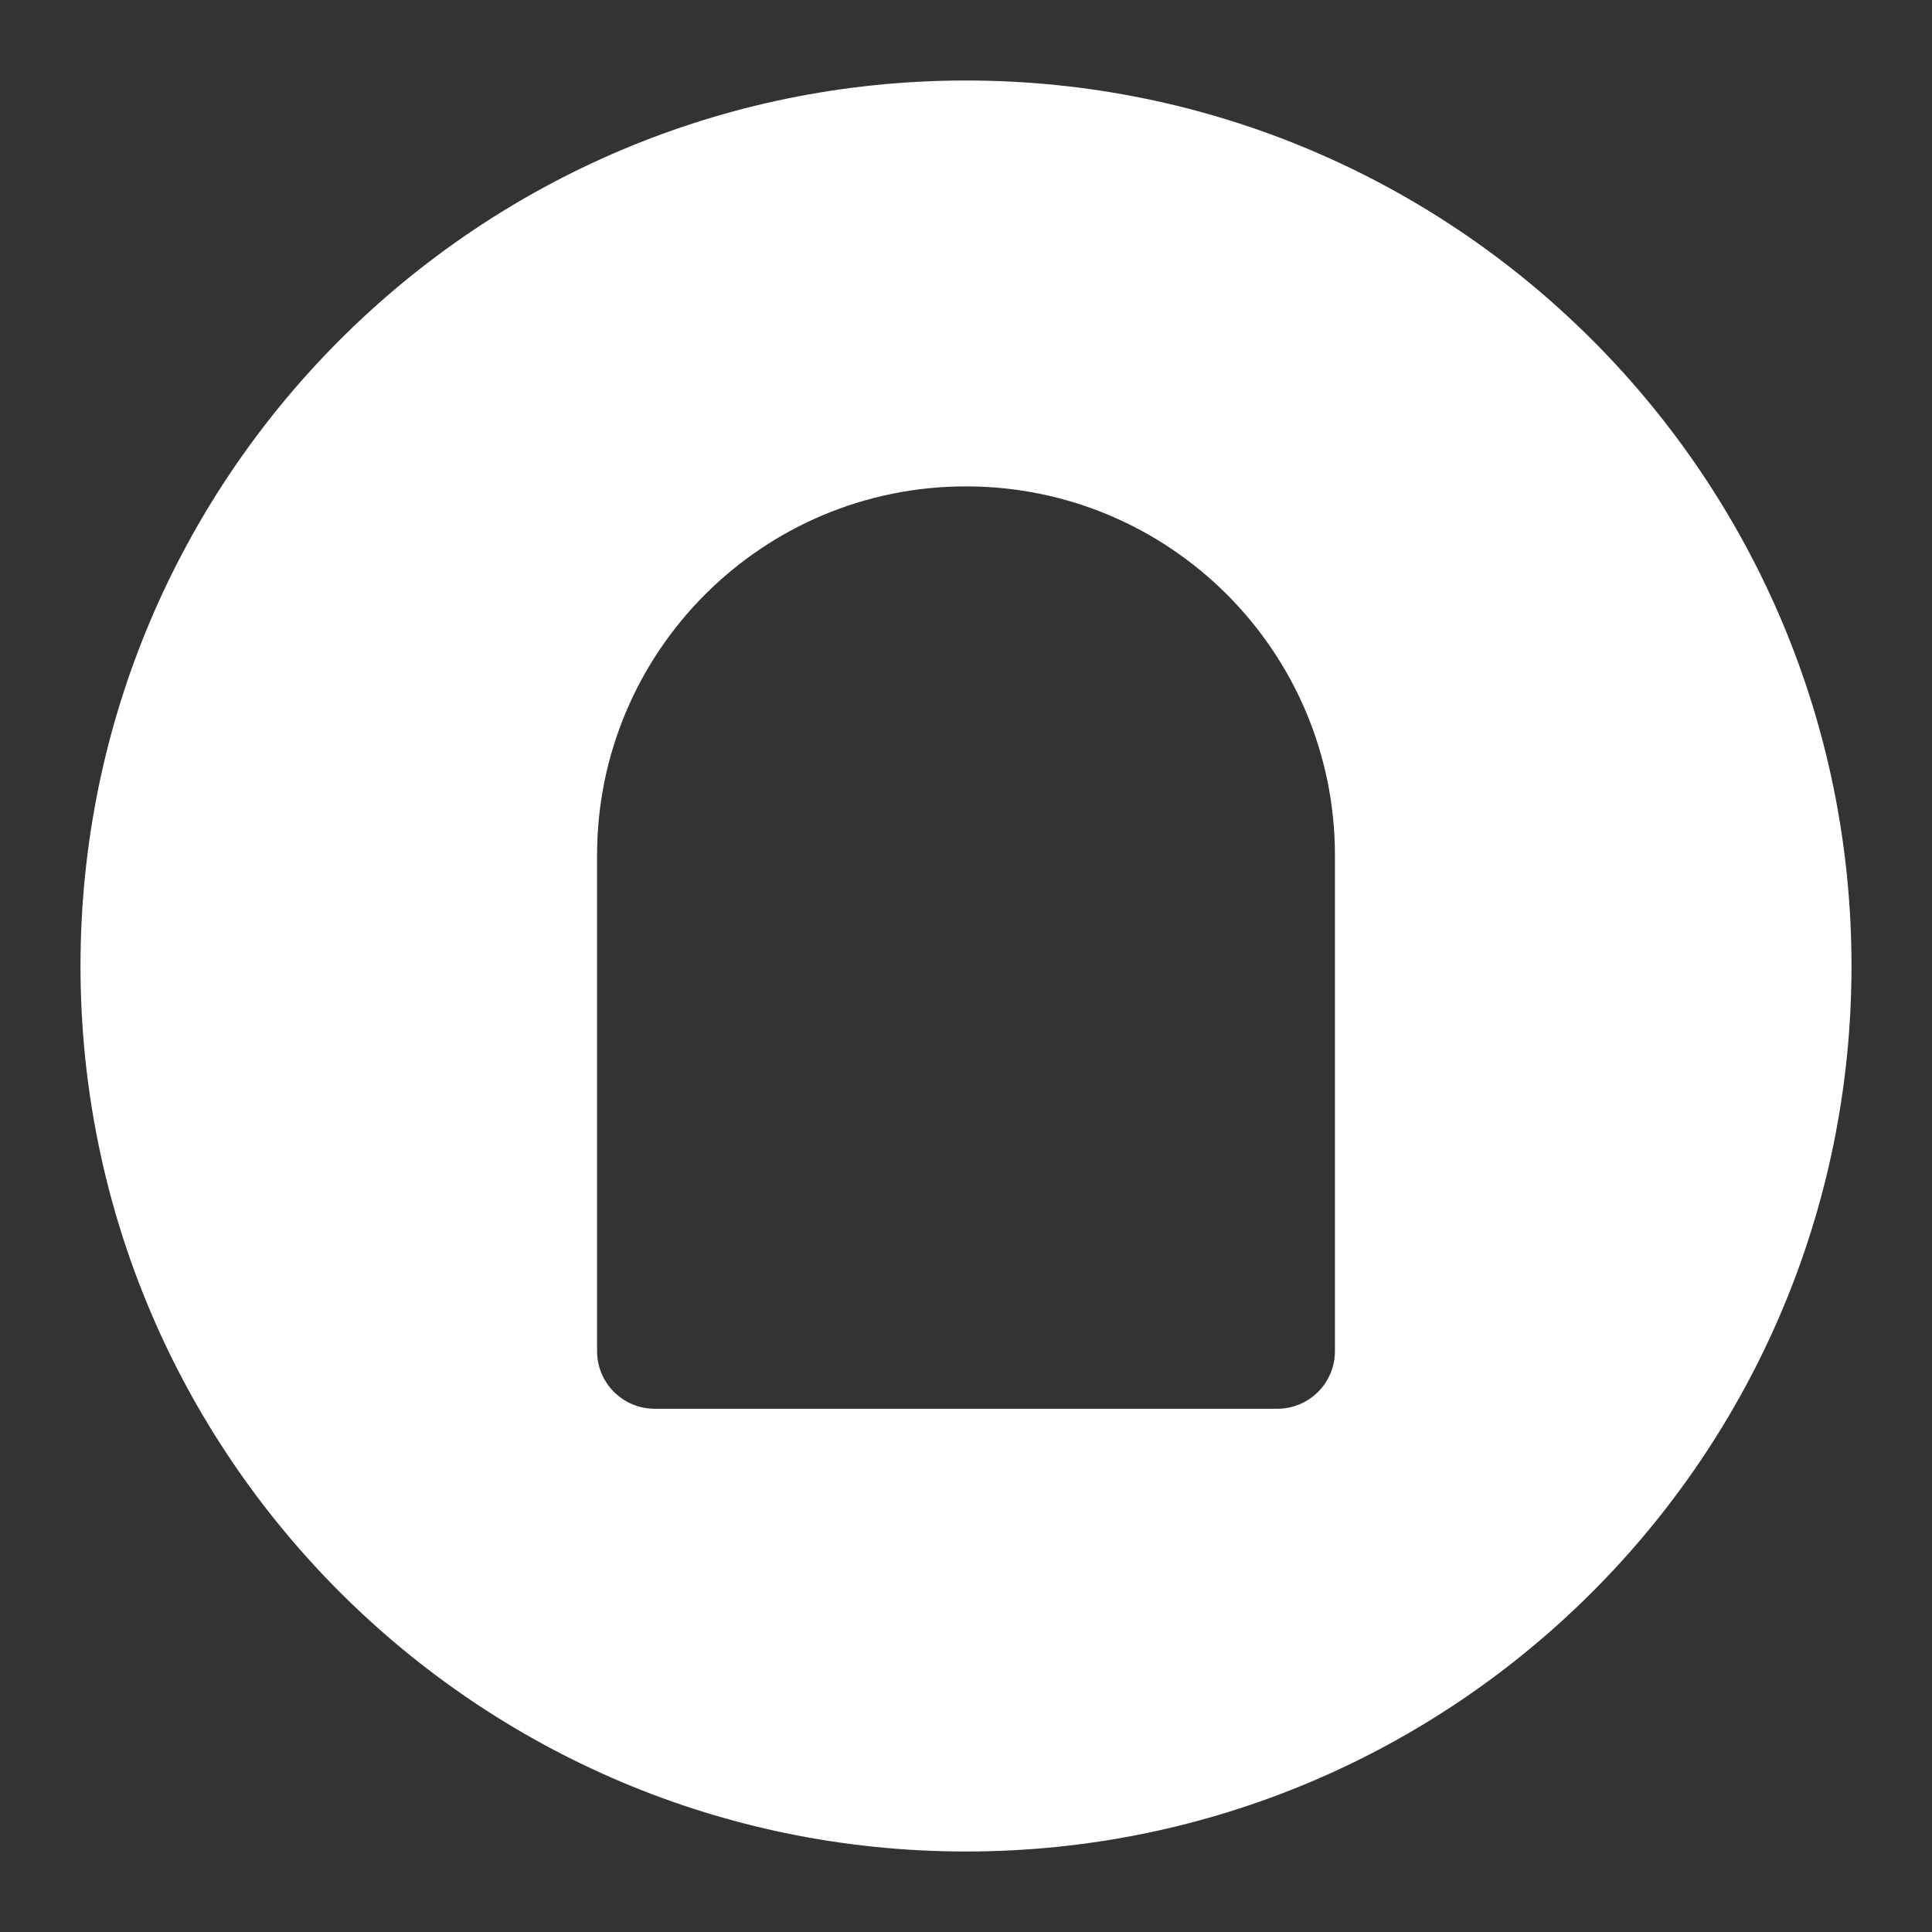 <svg width="24" height="24" viewBox="0 0 24 24" fill="none" xmlns="http://www.w3.org/2000/svg">
<rect x="0" y="0" width="24" height="24" fill="#333333" stroke="none"/>
<path d="M12 1C18.075 1 23 5.925 23 12C23 18.075 18.075 23 12 23C5.925 23 1 18.075 1 12C1 5.925 5.925 1 12 1ZM12 6.042C9.469 6.042 7.417 8.094 7.417 10.625V16.784C7.417 17.18 7.737 17.5 8.133 17.5H15.867C16.263 17.5 16.583 17.18 16.583 16.784V10.625C16.583 8.094 14.531 6.042 12 6.042Z" fill="white"/>
</svg>

